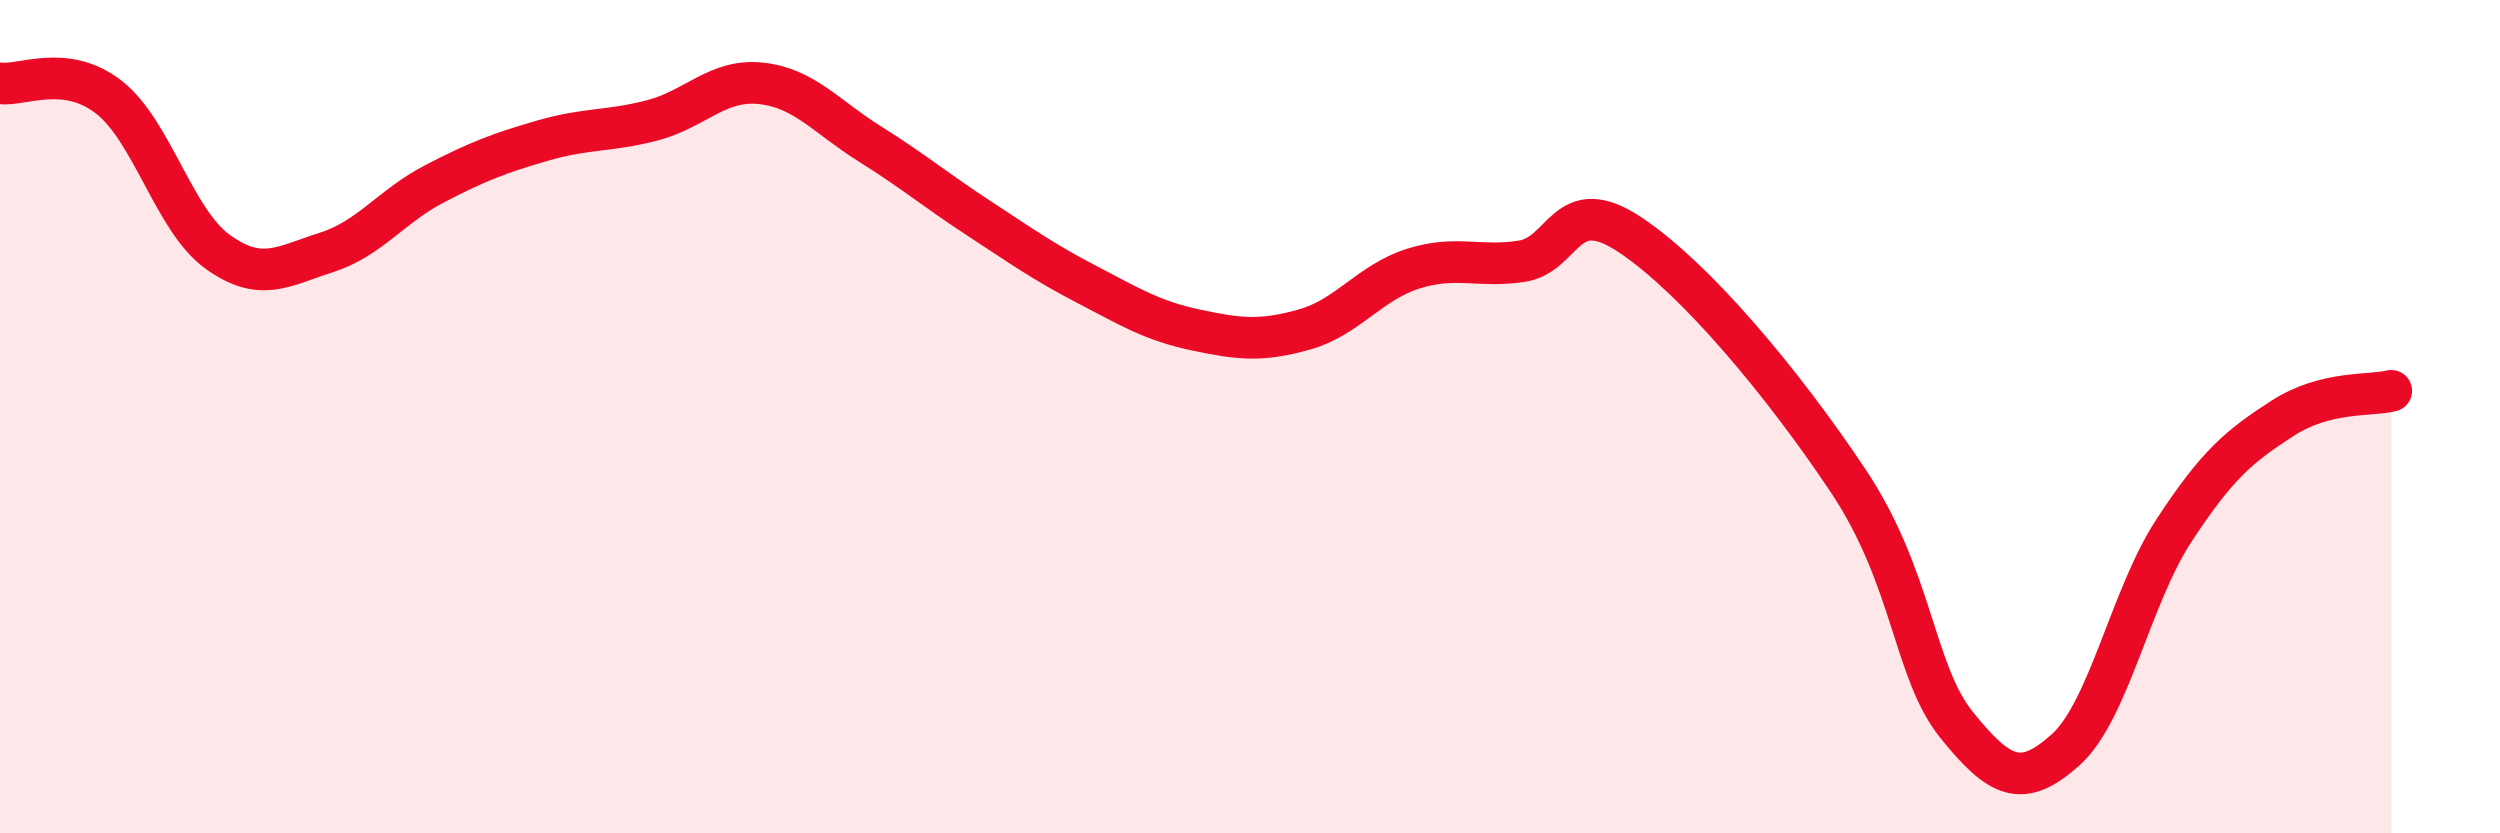 
    <svg width="60" height="20" viewBox="0 0 60 20" xmlns="http://www.w3.org/2000/svg">
      <path
        d="M 0,2 C 0.52,2.07 1.57,1.52 2.61,2.33 C 3.65,3.14 4.18,5.29 5.22,6.04 C 6.26,6.79 6.79,6.39 7.83,6.06 C 8.87,5.73 9.39,4.95 10.43,4.41 C 11.47,3.87 12,3.67 13.04,3.37 C 14.08,3.07 14.61,3.16 15.65,2.89 C 16.69,2.62 17.22,1.89 18.26,2 C 19.3,2.11 19.83,2.8 20.87,3.45 C 21.91,4.1 22.44,4.55 23.48,5.23 C 24.52,5.91 25.05,6.29 26.09,6.83 C 27.13,7.37 27.66,7.7 28.7,7.92 C 29.74,8.14 30.26,8.2 31.3,7.91 C 32.34,7.62 32.87,6.78 33.91,6.45 C 34.95,6.12 35.48,6.43 36.52,6.27 C 37.56,6.11 37.56,4.59 39.13,5.64 C 40.7,6.69 42.78,9.18 44.35,11.53 C 45.92,13.88 45.92,16.11 46.96,17.4 C 48,18.69 48.53,18.93 49.57,18 C 50.61,17.07 51.13,14.33 52.17,12.74 C 53.21,11.15 53.74,10.71 54.78,10.04 C 55.82,9.37 56.87,9.51 57.39,9.38L57.39 20L0 20Z"
        fill="#EB0A25"
        opacity="0.1"
        stroke-linecap="round"
        stroke-linejoin="round"
      />
      <path
        d="M 0,2 C 0.52,2.07 1.57,1.52 2.61,2.33 C 3.65,3.14 4.18,5.29 5.22,6.04 C 6.26,6.79 6.79,6.39 7.83,6.06 C 8.87,5.73 9.39,4.95 10.43,4.41 C 11.47,3.87 12,3.67 13.04,3.37 C 14.08,3.07 14.61,3.16 15.65,2.89 C 16.69,2.62 17.22,1.89 18.26,2 C 19.3,2.11 19.83,2.8 20.87,3.45 C 21.91,4.1 22.44,4.55 23.48,5.23 C 24.52,5.91 25.05,6.29 26.09,6.83 C 27.13,7.37 27.66,7.7 28.7,7.92 C 29.74,8.14 30.26,8.2 31.3,7.91 C 32.34,7.62 32.87,6.78 33.91,6.45 C 34.95,6.12 35.48,6.43 36.52,6.27 C 37.56,6.11 37.56,4.59 39.13,5.64 C 40.7,6.69 42.78,9.18 44.35,11.53 C 45.92,13.88 45.92,16.11 46.96,17.4 C 48,18.69 48.53,18.93 49.57,18 C 50.61,17.07 51.13,14.33 52.17,12.74 C 53.21,11.15 53.74,10.71 54.78,10.04 C 55.82,9.37 56.87,9.51 57.39,9.38"
        stroke="#EB0A25"
        stroke-width="1"
        fill="none"
        stroke-linecap="round"
        stroke-linejoin="round"
      />
    </svg>
  